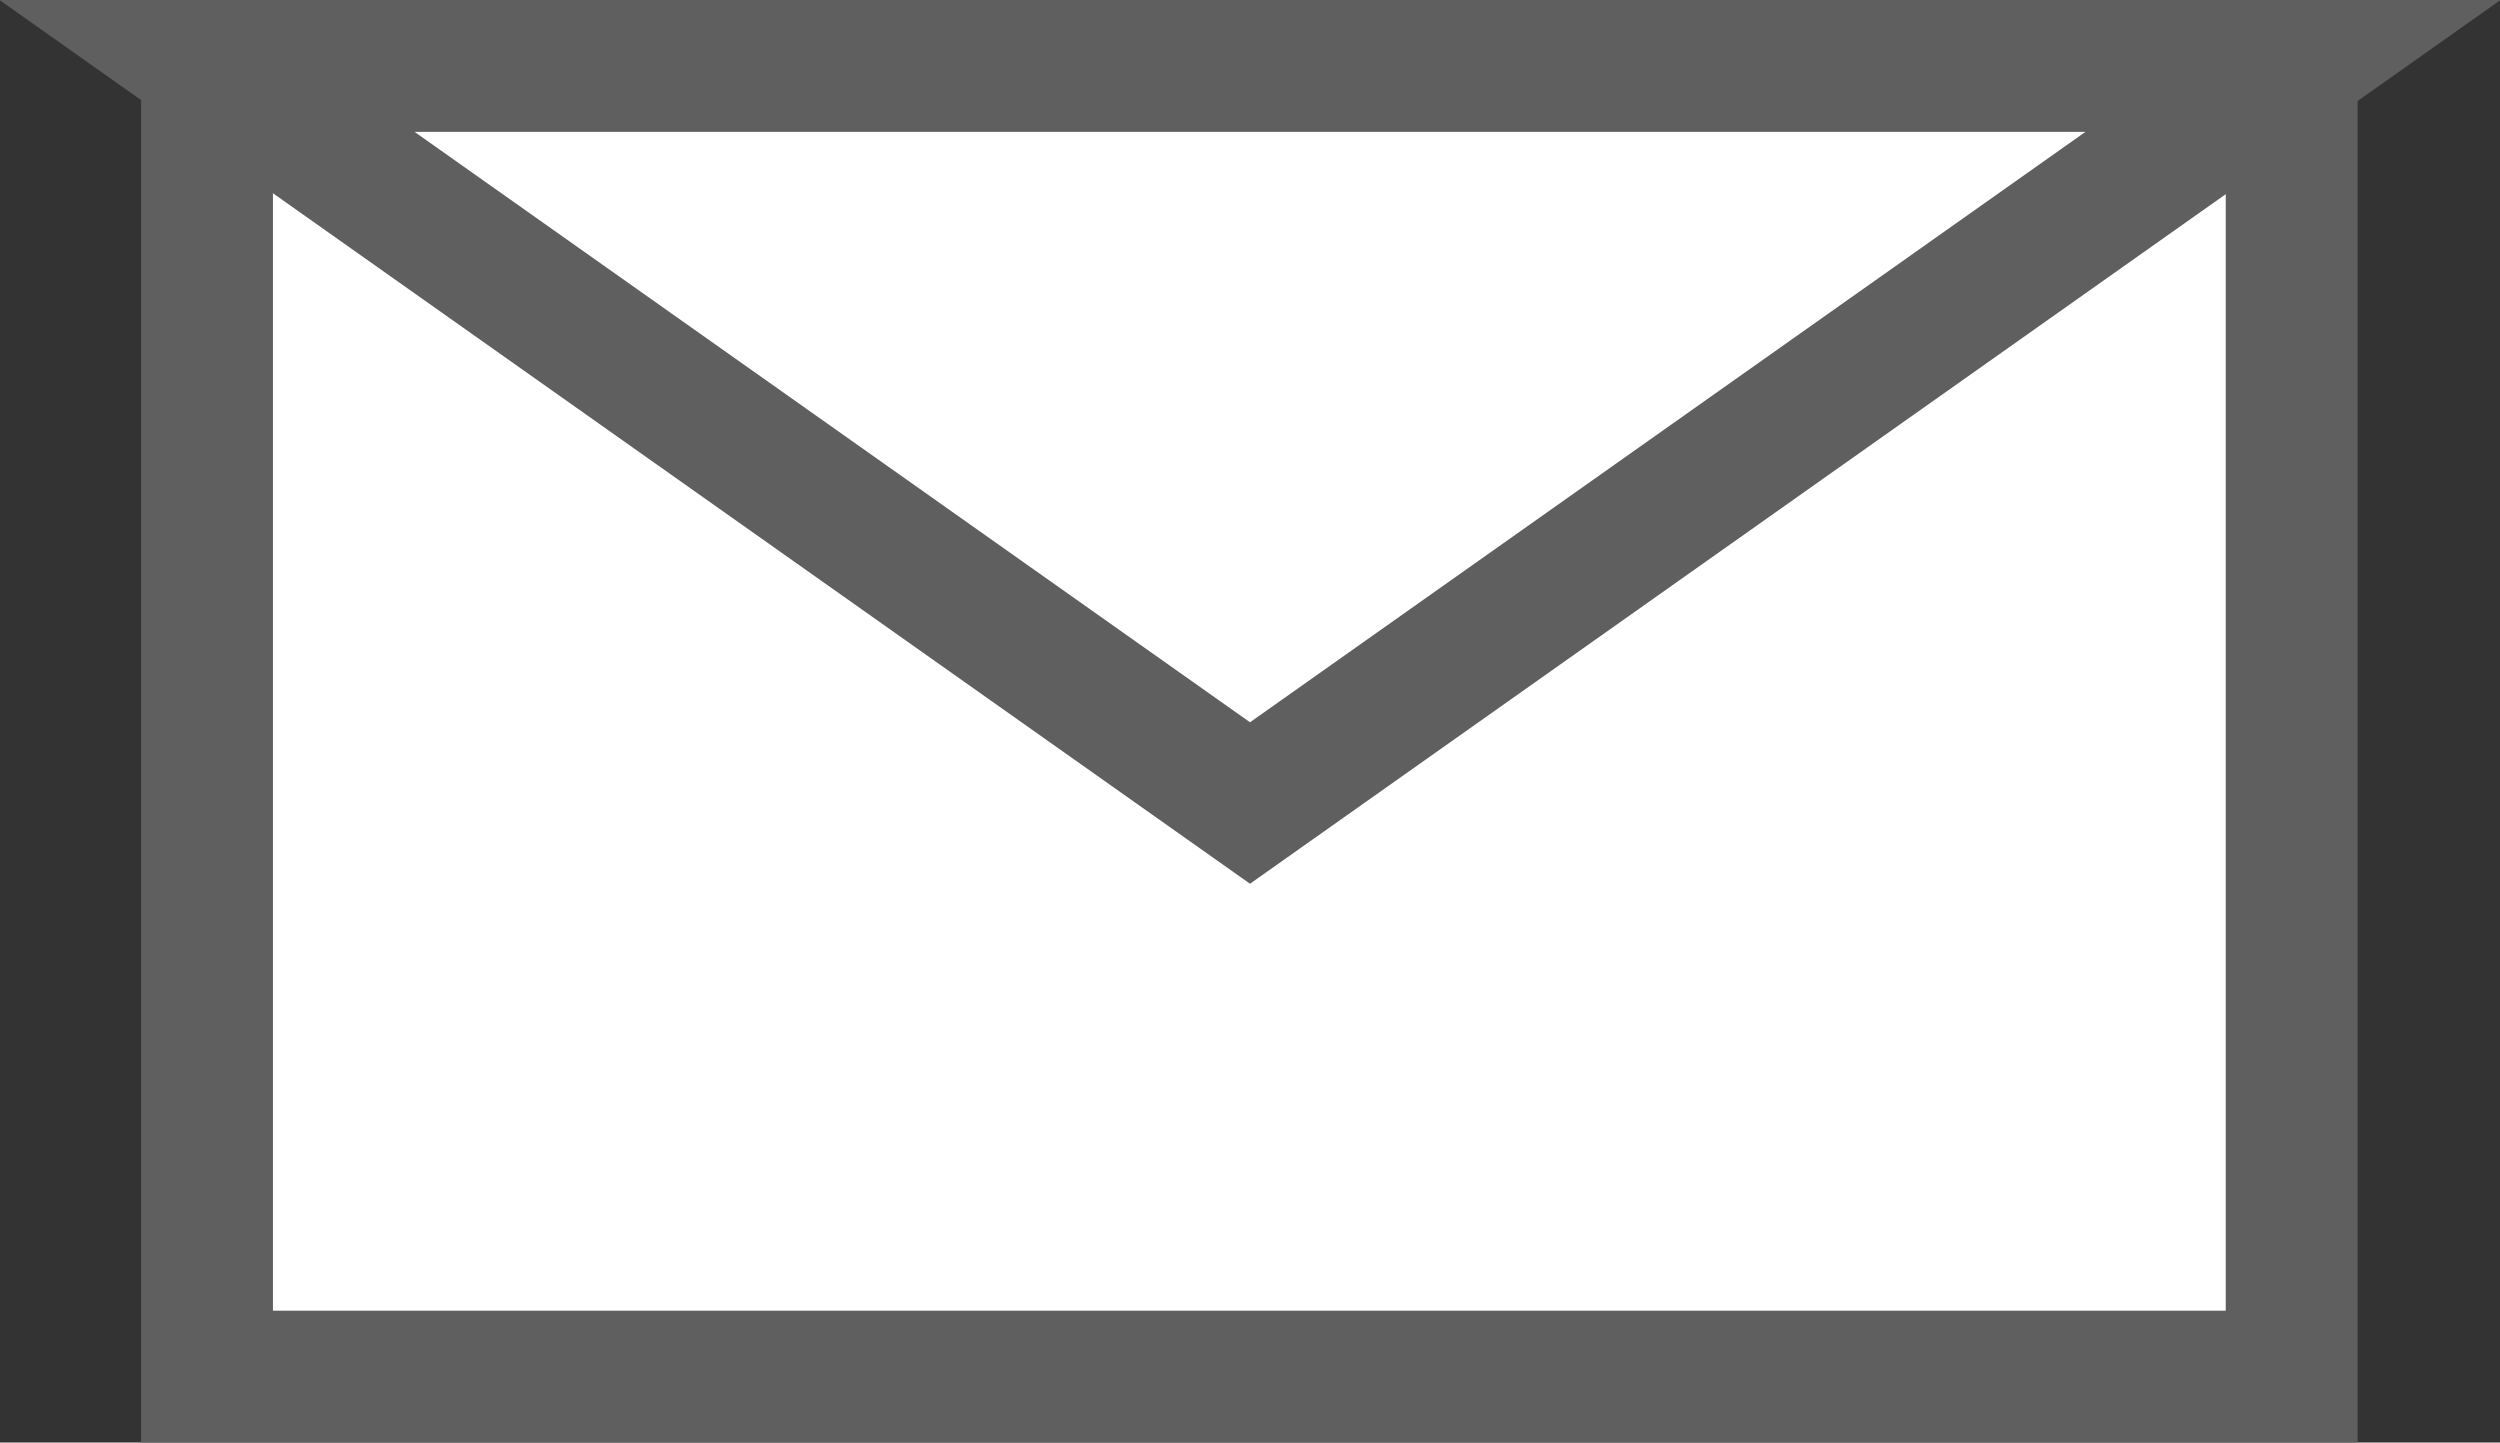<svg id="_レイヤー_2" data-name="レイヤー 2" xmlns="http://www.w3.org/2000/svg" viewBox="0 0 18.96 10.94"><rect x="0" y="0" width="18.96" height="10.94" fill="#333333" stroke="none"/><defs><style>.cls-1{fill:#fff;stroke:#5f5f5f;stroke-miterlimit:10}</style></defs><g id="sp-ヘッダー"><path class="cls-1" d="M1.57.5h15.81v9.94H1.57z"/><path class="cls-1" d="M1.57.5l7.91 5.59L17.39.5H1.57z"/></g></svg>